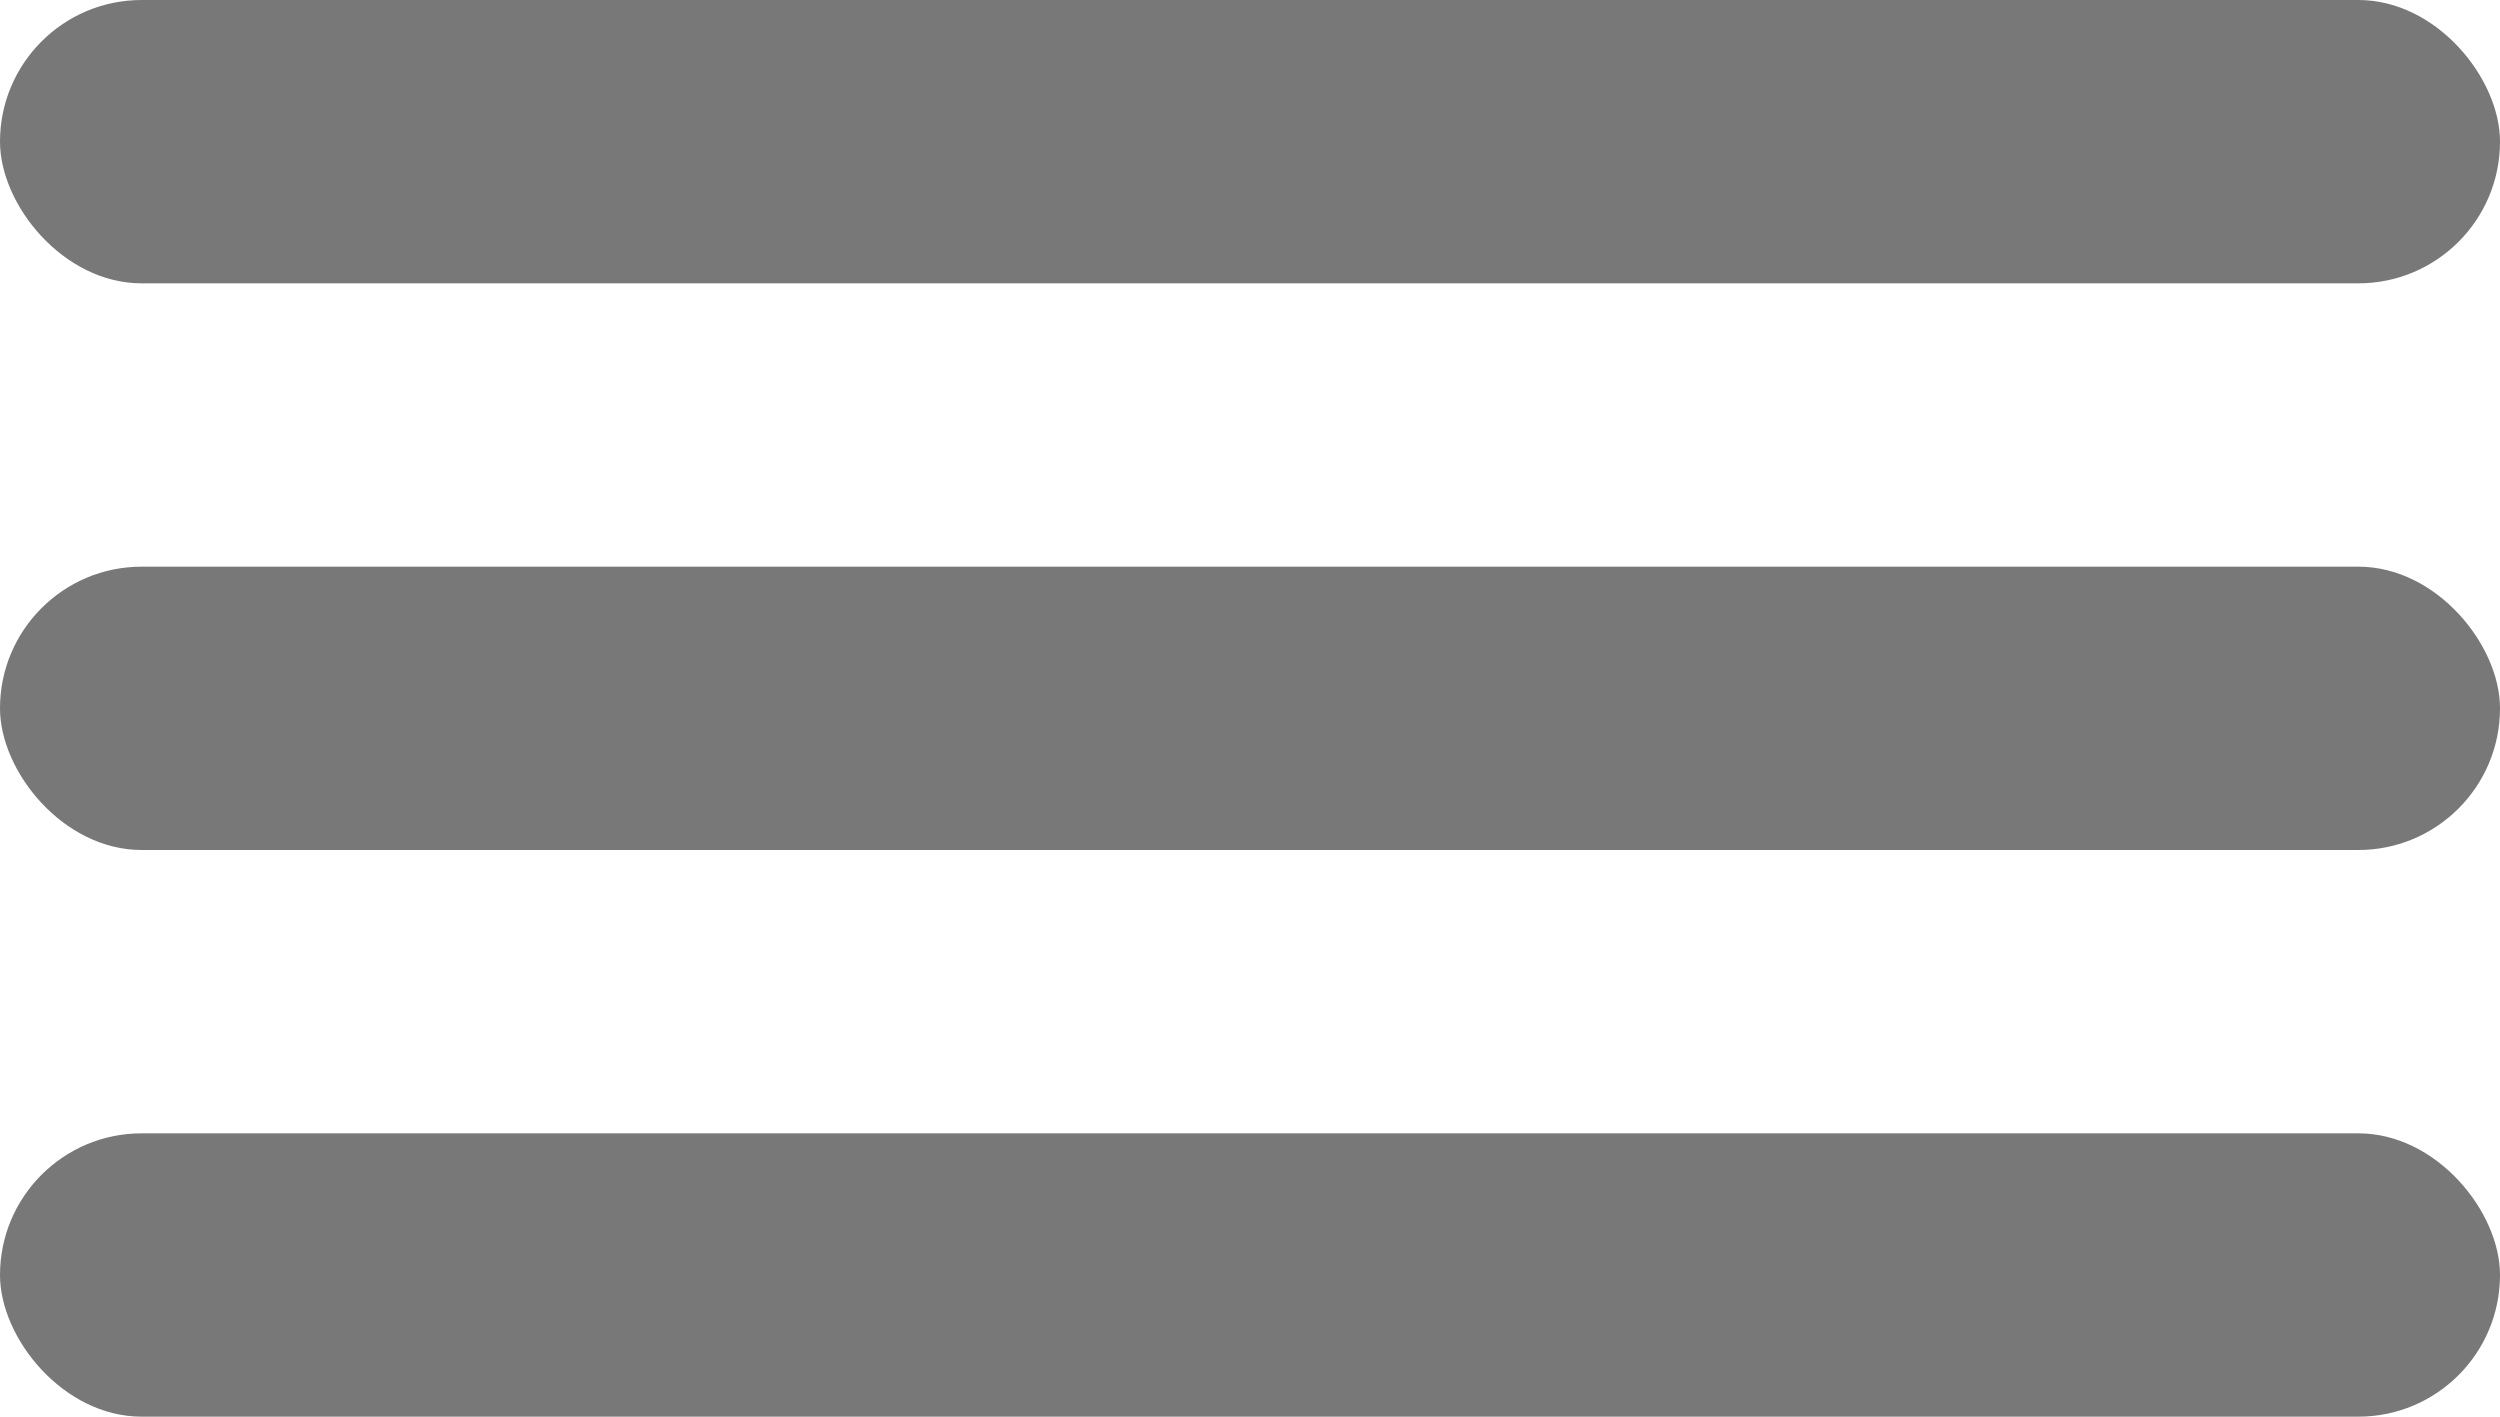 <?xml version="1.0" encoding="UTF-8"?> <svg xmlns="http://www.w3.org/2000/svg" width="30" height="17" viewBox="0 0 30 17" fill="none"><rect width="30" height="3.4" rx="1.7" fill="#787878"></rect><rect y="6.8" width="30" height="3.4" rx="1.7" fill="#787878"></rect><rect y="13.6" width="30" height="3.4" rx="1.7" fill="#787878"></rect></svg> 
